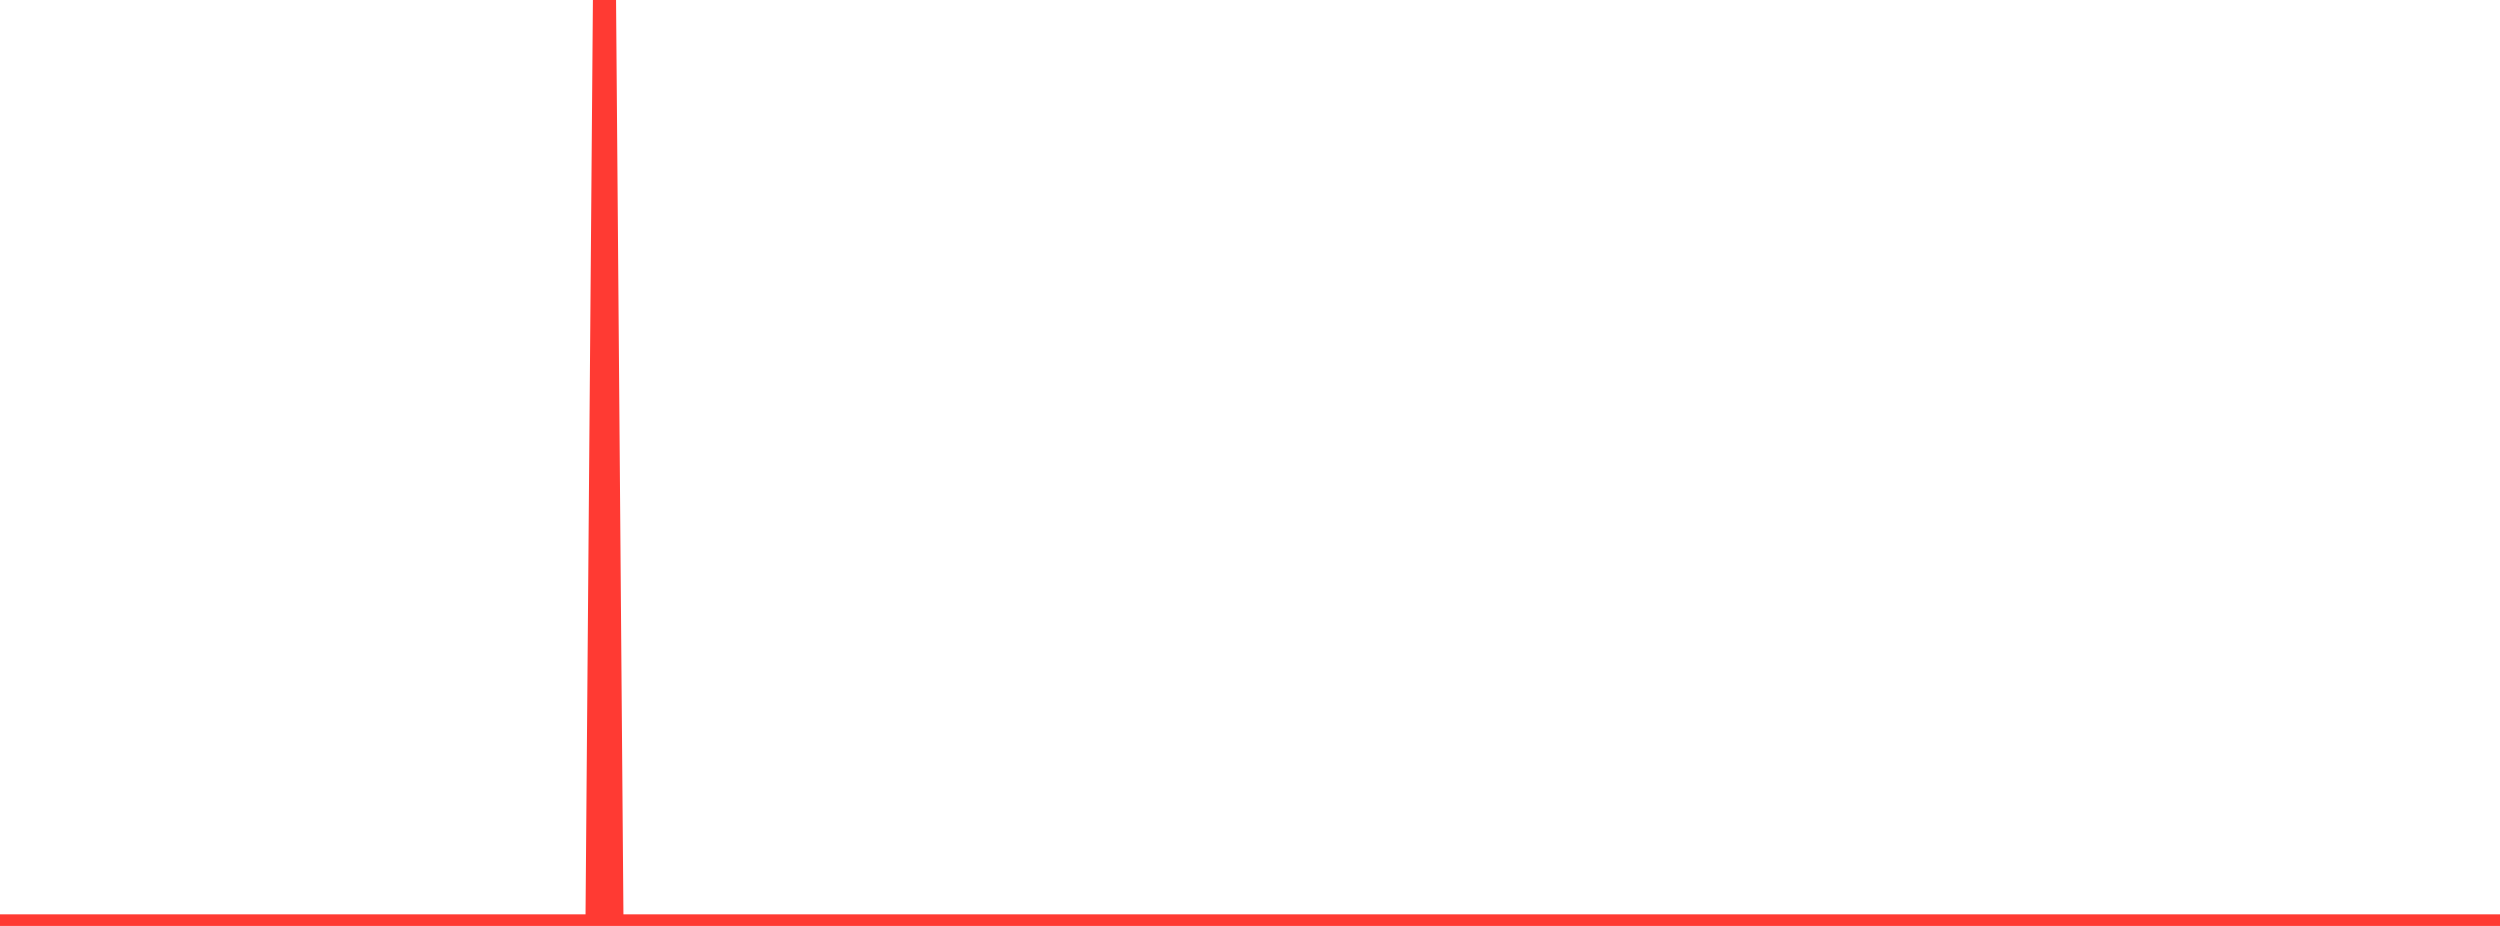 <?xml version="1.0" standalone="no"?>
<!DOCTYPE svg PUBLIC "-//W3C//DTD SVG 1.1//EN" "http://www.w3.org/Graphics/SVG/1.1/DTD/svg11.dtd">

<svg width="135" height="50" viewBox="0 0 135 50" preserveAspectRatio="none" 
  xmlns="http://www.w3.org/2000/svg"
  xmlns:xlink="http://www.w3.org/1999/xlink">


<polyline points="0.0, 49.999 0.403, 49.999 0.806, 49.999 1.209, 49.999 1.612, 49.999 2.015, 49.999 2.418, 49.999 2.821, 49.999 3.224, 49.999 3.627, 49.999 4.03, 49.999 4.433, 49.999 4.836, 49.999 5.239, 49.999 5.642, 49.999 6.045, 49.999 6.448, 49.999 6.851, 49.999 7.254, 49.999 7.657, 49.999 8.06, 49.999 8.463, 49.999 8.866, 49.999 9.269, 49.999 9.672, 49.999 10.075, 49.999 10.478, 49.999 10.881, 49.999 11.284, 49.999 11.687, 49.999 12.09, 49.999 12.493, 49.999 12.896, 49.999 13.299, 49.999 13.701, 49.999 14.104, 49.999 14.507, 49.999 14.91, 49.999 15.313, 49.999 15.716, 49.999 16.119, 49.999 16.522, 49.999 16.925, 49.999 17.328, 49.999 17.731, 49.999 18.134, 49.999 18.537, 49.999 18.94, 49.999 19.343, 49.999 19.746, 49.999 20.149, 49.999 20.552, 49.999 20.955, 49.999 21.358, 49.999 21.761, 49.999 22.164, 49.999 22.567, 49.999 22.97, 49.999 23.373, 49.999 23.776, 49.999 24.179, 49.999 24.582, 49.999 24.985, 49.999 25.388, 49.999 25.791, 49.999 26.194, 49.999 26.597, 50 27.0, 50 27.403, 50 27.806, 50 28.209, 50 28.612, 50 29.015, 50 29.418, 50 29.821, 50.0 30.224, 50 30.627, 50 31.03, 50 31.433, 50 31.836, 50 32.239, 50 32.642, 0.0 33.045, 50 33.448, 50 33.851, 50 34.254, 50 34.657, 50 35.06, 50 35.463, 50 35.866, 50 36.269, 50 36.672, 50 37.075, 50 37.478, 50 37.881, 50 38.284, 50 38.687, 50 39.09, 50 39.493, 50 39.896, 50 40.299, 50 40.701, 50 41.104, 50 41.507, 50 41.91, 50 42.313, 50 42.716, 49.999 43.119, 49.999 43.522, 49.999 43.925, 49.999 44.328, 50 44.731, 49.999 45.134, 49.999 45.537, 49.999 45.94, 49.999 46.343, 49.999 46.746, 49.999 47.149, 49.999 47.552, 49.999 47.955, 49.999 48.358, 49.999 48.761, 49.999 49.164, 49.999 49.567, 49.999 49.97, 49.999 50.373, 49.999 50.776, 50 51.179, 50 51.582, 50 51.985, 50 52.388, 50 52.791, 50 53.194, 50 53.597, 50 54.0, 50 54.403, 50 54.806, 50 55.209, 50 55.612, 50 56.015, 50 56.418, 50 56.821, 50 57.224, 50 57.627, 50 58.03, 50 58.433, 50 58.836, 50 59.239, 50 59.642, 50 60.045, 50 60.448, 50 60.851, 50 61.254, 50 61.657, 50 62.06, 49.999 62.463, 49.999 62.866, 50 63.269, 50 63.672, 50 64.075, 50 64.478, 50 64.881, 50 65.284, 50 65.687, 50 66.09, 50 66.493, 50 66.896, 50 67.299, 50 67.701, 50 68.104, 50 68.507, 50 68.91, 50 69.313, 50 69.716, 50 70.119, 50 70.522, 50 70.925, 50 71.328, 50 71.731, 50 72.134, 50 72.537, 50 72.94, 50 73.343, 50 73.746, 50 74.149, 50 74.552, 50 74.955, 50 75.358, 50 75.761, 50 76.164, 50 76.567, 50 76.97, 50 77.373, 50 77.776, 50 78.179, 50 78.582, 50 78.985, 50 79.388, 50 79.791, 50 80.194, 50 80.597, 50 81.0, 50 81.403, 50 81.806, 50 82.209, 50 82.612, 50 83.015, 50 83.418, 50 83.821, 50 84.224, 50 84.627, 50 85.03, 50 85.433, 50 85.836, 50 86.239, 50 86.642, 50 87.045, 50 87.448, 50 87.851, 50 88.254, 50 88.657, 50 89.06, 50 89.463, 50 89.866, 50 90.269, 50 90.672, 50 91.075, 50 91.478, 50 91.881, 50 92.284, 50 92.687, 50 93.09, 50 93.493, 50 93.896, 50 94.299, 50 94.701, 50 95.104, 49.999 95.507, 49.999 95.91, 50 96.313, 50 96.716, 50 97.119, 50 97.522, 50 97.925, 50 98.328, 50 98.731, 50 99.134, 50 99.537, 50 99.94, 50 100.343, 50 100.746, 50 101.149, 50 101.552, 50 101.955, 50 102.358, 50 102.761, 50 103.164, 50 103.567, 50 103.97, 50 104.373, 50 104.776, 50 105.179, 50 105.582, 50 105.985, 50 106.388, 49.999 106.791, 49.999 107.194, 50 107.597, 50 108.0, 50 108.403, 50 108.806, 50 109.209, 50 109.612, 50 110.015, 50 110.418, 50 110.821, 50 111.224, 50 111.627, 50 112.03, 50 112.433, 50 112.836, 50 113.239, 50 113.642, 50 114.045, 50 114.448, 50 114.851, 50 115.254, 50 115.657, 50 116.06, 50 116.463, 49.999 116.866, 49.999 117.269, 50 117.672, 50 118.075, 49.999 118.478, 49.999 118.881, 50 119.284, 50 119.687, 49.999 120.09, 49.999 120.493, 49.999 120.896, 49.999 121.299, 50 121.701, 50 122.104, 50 122.507, 50 122.91, 50 123.313, 50 123.716, 50 124.119, 50 124.522, 50 124.925, 50 125.328, 50 125.731, 50 126.134, 50 126.537, 50 126.94, 50 127.343, 50 127.746, 50 128.149, 50 128.552, 50 128.955, 50 129.358, 50 129.761, 50 130.164, 50 130.567, 50 130.97, 50 131.373, 50 131.776, 50 132.179, 50 132.582, 50 132.985, 50 133.388, 50 133.791, 50 134.194, 50 134.597, 50 135.0, 50" fill="none" stroke="#ff3a33" stroke-width="1.25"/>

</svg>